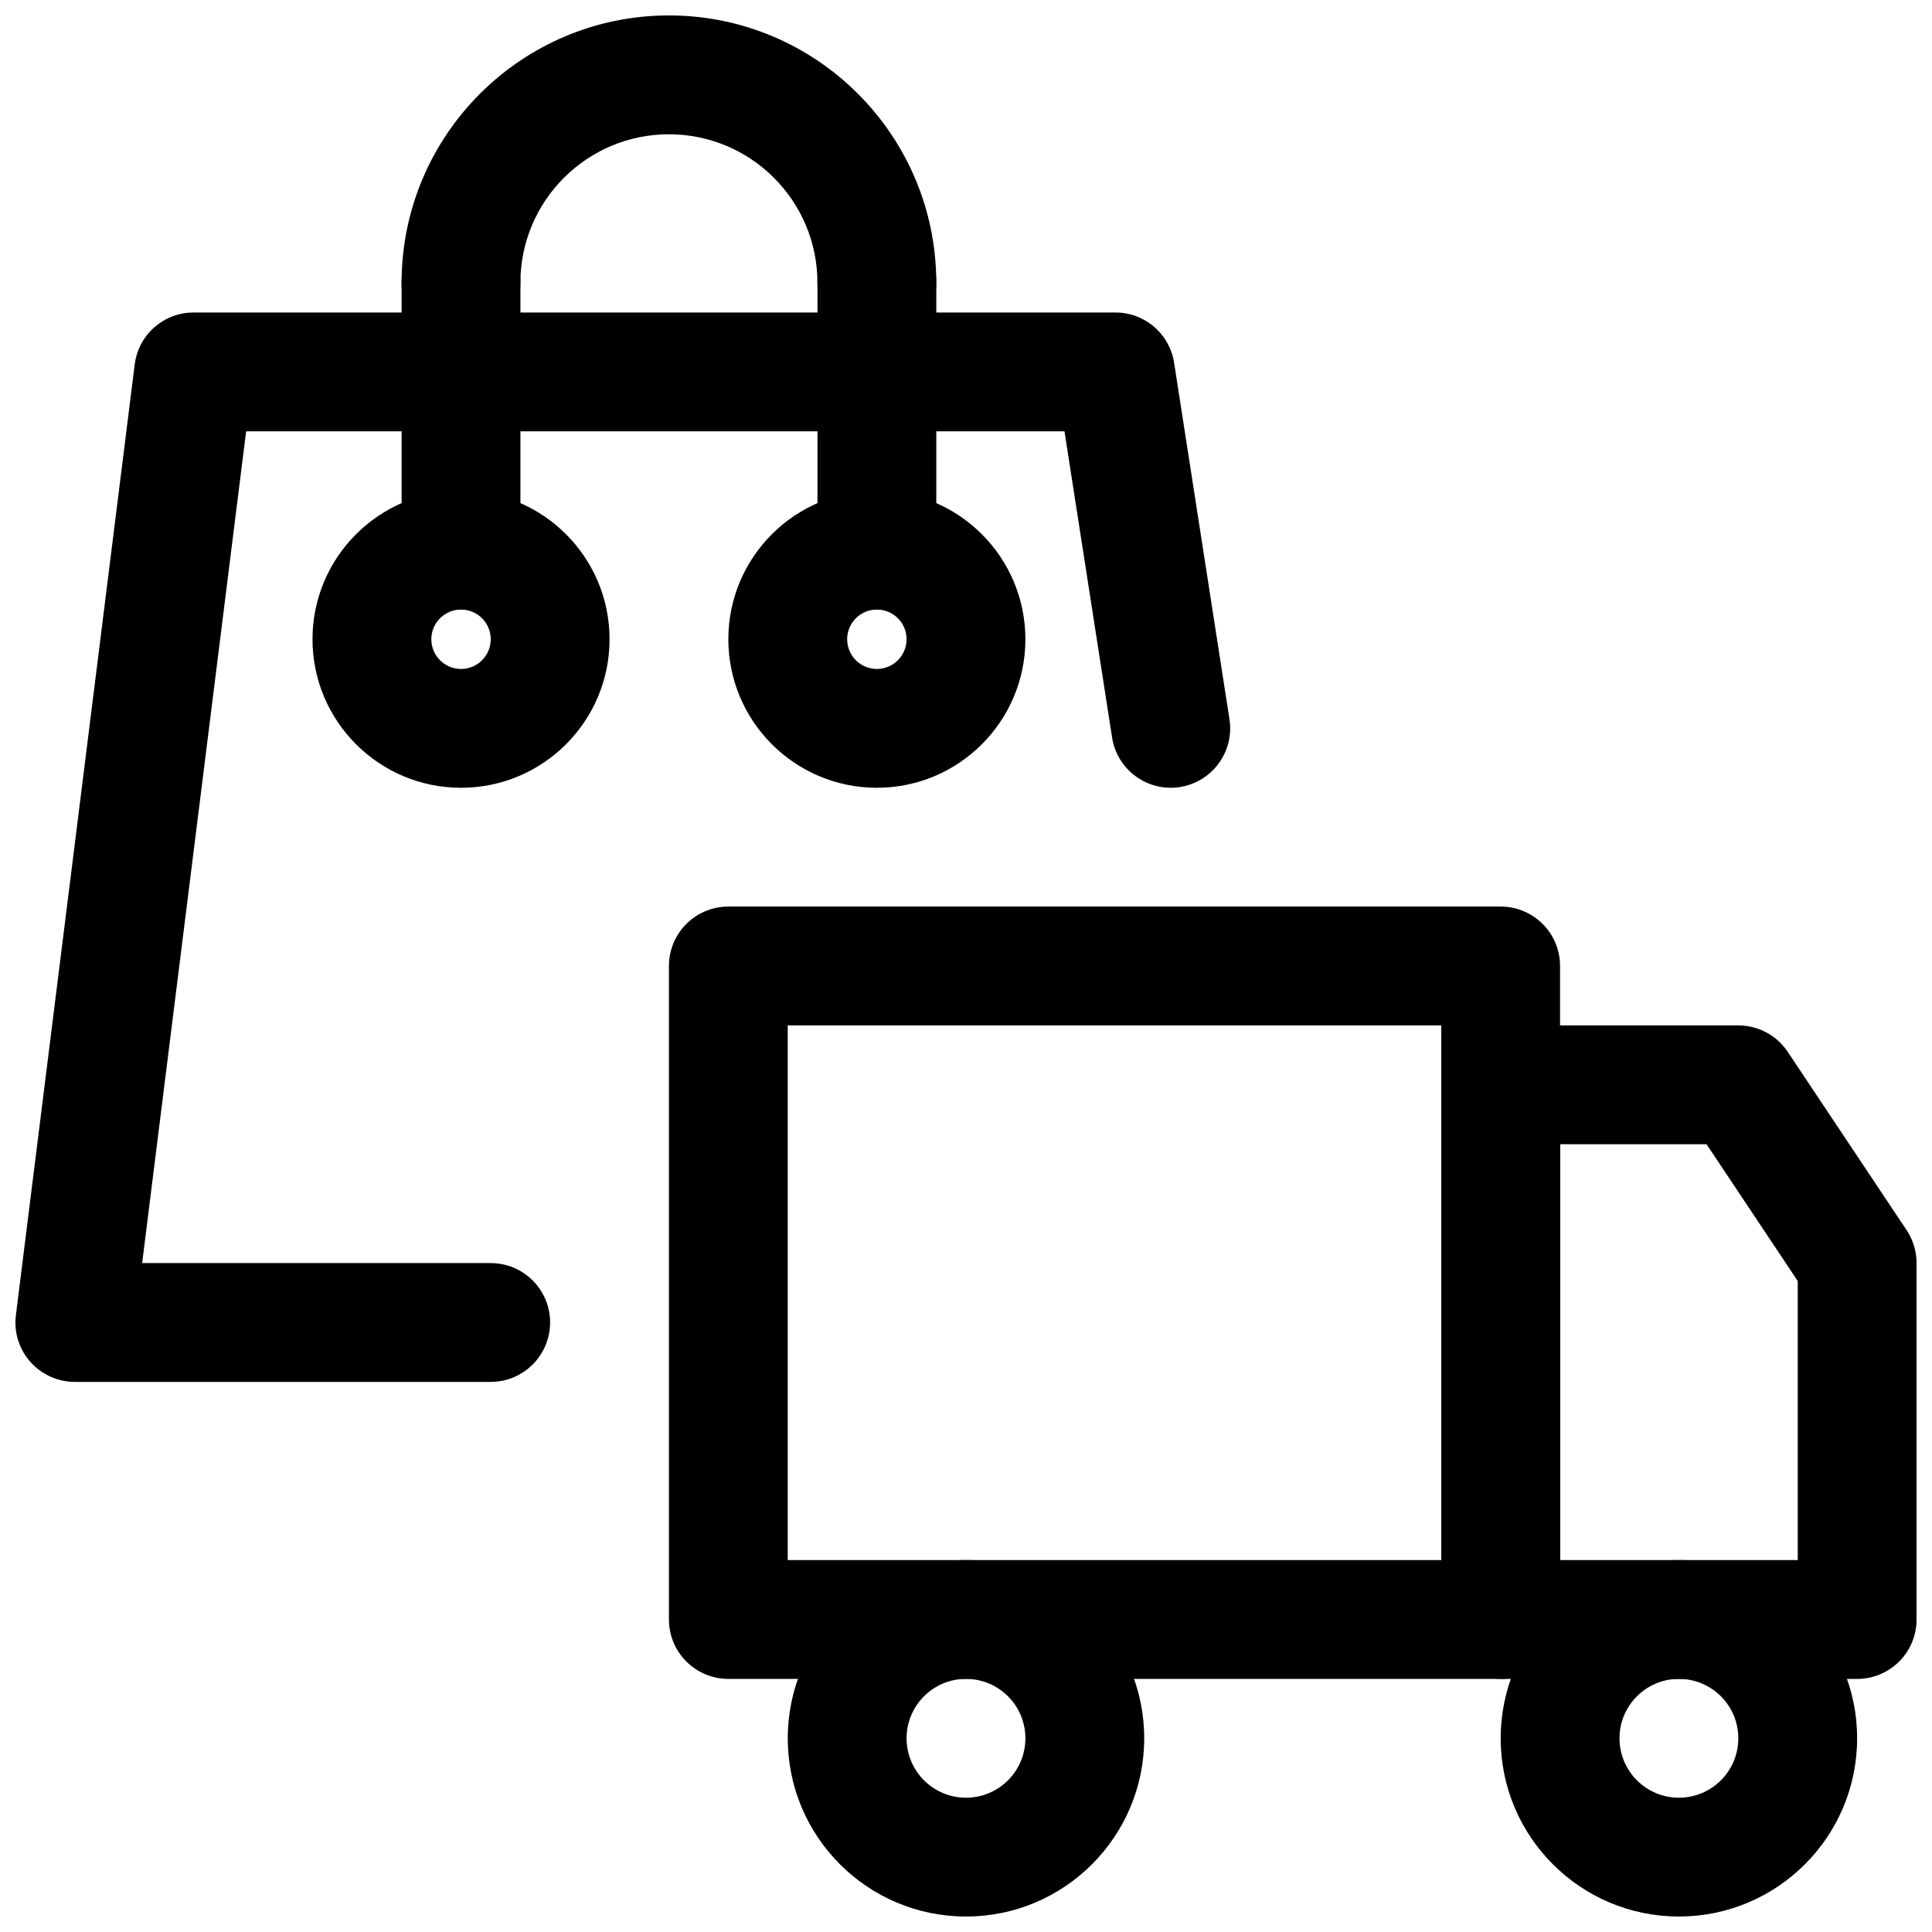 <?xml version="1.0" encoding="UTF-8"?>
<!-- Uploaded to: ICON Repo, www.svgrepo.com, Generator: ICON Repo Mixer Tools -->
<svg width="800px" height="800px" version="1.1" viewBox="144 144 512 512" xmlns="http://www.w3.org/2000/svg">
 <defs>
  <clipPath id="e">
   <path d="m250 148.09h143v86.906h-143z"/>
  </clipPath>
  <clipPath id="d">
   <path d="m148.09 226h322.91v285h-322.91z"/>
  </clipPath>
  <clipPath id="c">
   <path d="m541 557h96v94.902h-96z"/>
  </clipPath>
  <clipPath id="b">
   <path d="m352 557h96v94.902h-96z"/>
  </clipPath>
  <clipPath id="a">
   <path d="m525 415h126.9v174h-126.9z"/>
  </clipPath>
 </defs>
 <path d="m266.18 274.05c-21.727 0-39.363 17.633-39.363 39.359s17.637 39.359 39.363 39.359c21.727 0 39.359-17.633 39.359-39.359s-17.633-39.359-39.359-39.359zm0 31.488c4.344 0 7.871 3.527 7.871 7.871s-3.527 7.871-7.871 7.871c-4.348 0-7.875-3.527-7.875-7.871s3.527-7.871 7.875-7.871z" fill-rule="evenodd"/>
 <path d="m376.38 274.05c-21.727 0-39.359 17.633-39.359 39.359s17.633 39.359 39.359 39.359c21.727 0 39.359-17.633 39.359-39.359s-17.633-39.359-39.359-39.359zm0 31.488c4.344 0 7.871 3.527 7.871 7.871s-3.527 7.871-7.871 7.871c-4.348 0-7.871-3.527-7.871-7.871s3.523-7.871 7.871-7.871z" fill-rule="evenodd"/>
 <g clip-path="url(#e)">
  <path d="m281.91 218.94c0-21.723 17.645-39.355 39.363-39.355 21.723 0 39.355 17.633 39.355 39.355 0 8.695 7.066 15.746 15.746 15.746 8.684 0 15.75-7.051 15.75-15.746 0-39.102-31.75-70.852-70.852-70.852-39.098 0-70.848 31.75-70.848 70.852 0 8.695 7.051 15.746 15.746 15.746 8.684 0 15.738-7.051 15.738-15.746z" fill-rule="evenodd"/>
 </g>
 <path d="m250.43 218.94v70.848c0 8.691 7.055 15.746 15.746 15.746 8.688 0 15.742-7.055 15.742-15.746v-70.848c0-8.688-7.055-15.742-15.742-15.742-8.691 0-15.746 7.055-15.746 15.742z" fill-rule="evenodd"/>
 <path d="m360.64 218.94v70.848c0 8.691 7.055 15.746 15.746 15.746 8.691 0 15.742-7.055 15.742-15.746v-70.848c0-8.688-7.051-15.742-15.742-15.742-8.691 0-15.746 7.055-15.746 15.742z" fill-rule="evenodd"/>
 <g clip-path="url(#d)">
  <path d="m181.67 478.73h92.371c8.691 0 15.746 7.051 15.746 15.734 0 8.68-7.055 15.754-15.746 15.754h-110.21c-4.519 0-8.816-1.957-11.809-5.332-2.992-3.391-4.379-7.902-3.809-12.379l31.484-251.91c0.977-7.867 7.684-13.797 15.621-13.777h244.27c7.762-0.02 14.375 5.637 15.559 13.312l14.672 94.465c1.34 8.582-4.551 16.645-13.148 17.98-8.578 1.336-16.625-4.555-17.961-13.137l-12.613-81.133h-216.87z" fill-rule="evenodd"/>
 </g>
 <g clip-path="url(#c)">
  <path d="m588.93 557.44c-26.074 0-47.234 21.156-47.234 47.23 0 26.07 21.16 47.23 47.234 47.23 26.07 0 47.23-21.16 47.23-47.23 0-26.074-21.16-47.23-47.23-47.23zm0 31.484c8.688 0 15.742 7.055 15.742 15.746s-7.055 15.742-15.742 15.742c-8.691 0-15.746-7.051-15.746-15.742s7.055-15.746 15.746-15.746z" fill-rule="evenodd"/>
 </g>
 <g clip-path="url(#b)">
  <path d="m400 557.44c-26.074 0-47.234 21.156-47.234 47.23 0 26.07 21.16 47.23 47.234 47.23 26.07 0 47.23-21.16 47.23-47.23 0-26.074-21.16-47.23-47.23-47.23zm0 31.484c8.688 0 15.742 7.055 15.742 15.746s-7.055 15.742-15.742 15.742c-8.691 0-15.746-7.051-15.746-15.742s7.055-15.746 15.746-15.746z" fill-rule="evenodd"/>
 </g>
 <g clip-path="url(#a)">
  <path d="m651.91 478.72c0-3.106-0.922-6.148-2.644-8.73l-31.496-47.234c-2.91-4.375-7.832-7.012-13.09-7.012h-62.98c-8.691 0-15.746 7.055-15.746 15.746v141.7c0 8.691 7.055 15.742 15.746 15.742h94.465c8.691 0 15.746-7.051 15.746-15.742zm-94.465-31.488v110.21h62.973v-73.957l-24.172-36.254z" fill-rule="evenodd"/>
 </g>
 <path d="m557.43 400c0-8.699-7.043-15.75-15.742-15.75h-204.67c-8.699 0-15.742 7.051-15.742 15.75v173.18c0 8.695 7.043 15.746 15.742 15.746h204.67c8.699 0 15.742-7.051 15.742-15.746zm-204.67 15.746v141.69h173.19v-141.69z" fill-rule="evenodd"/>
</svg>